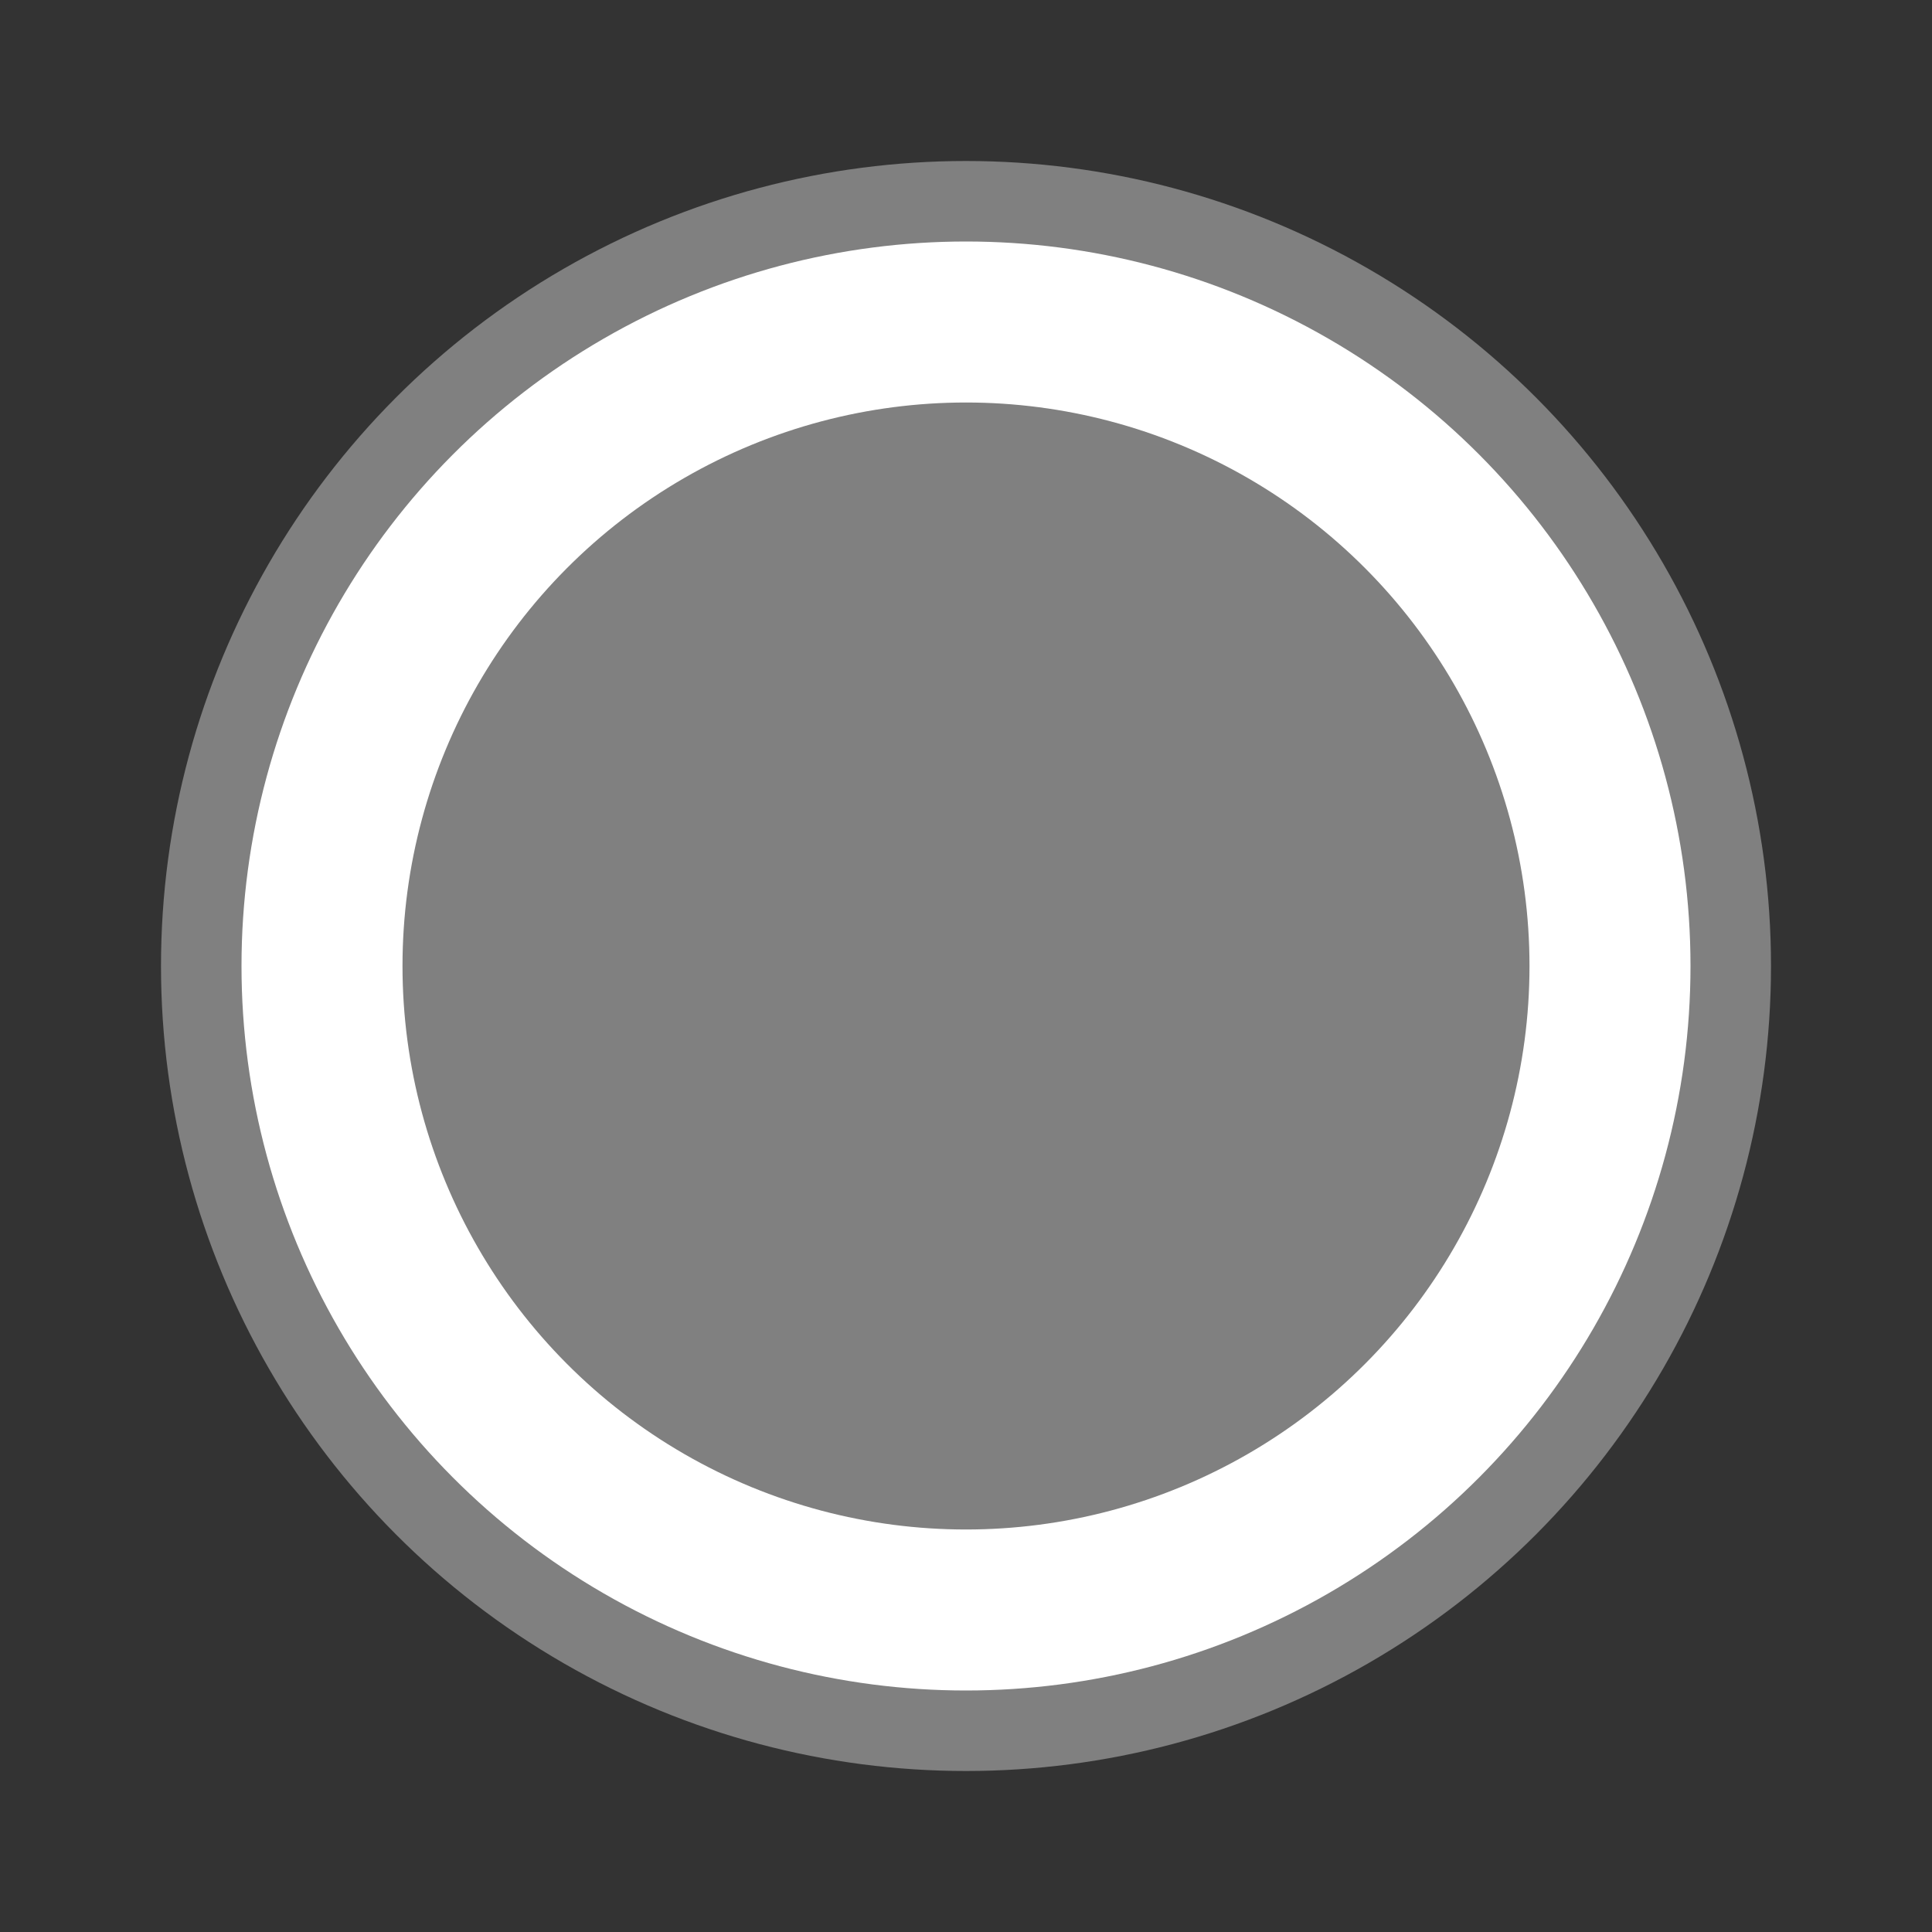 <svg viewBox="0 0 24 24" xmlns="http://www.w3.org/2000/svg"><rect x="0" y="0" width="24" height="24" fill="#333333" stroke="none"/><circle cx="12" cy="12" fill="#808080" r="10"/><circle cx="12" cy="12" fill="#fff" r="9"/><circle cx="12" cy="12" fill="#808080" r="7"/></svg>